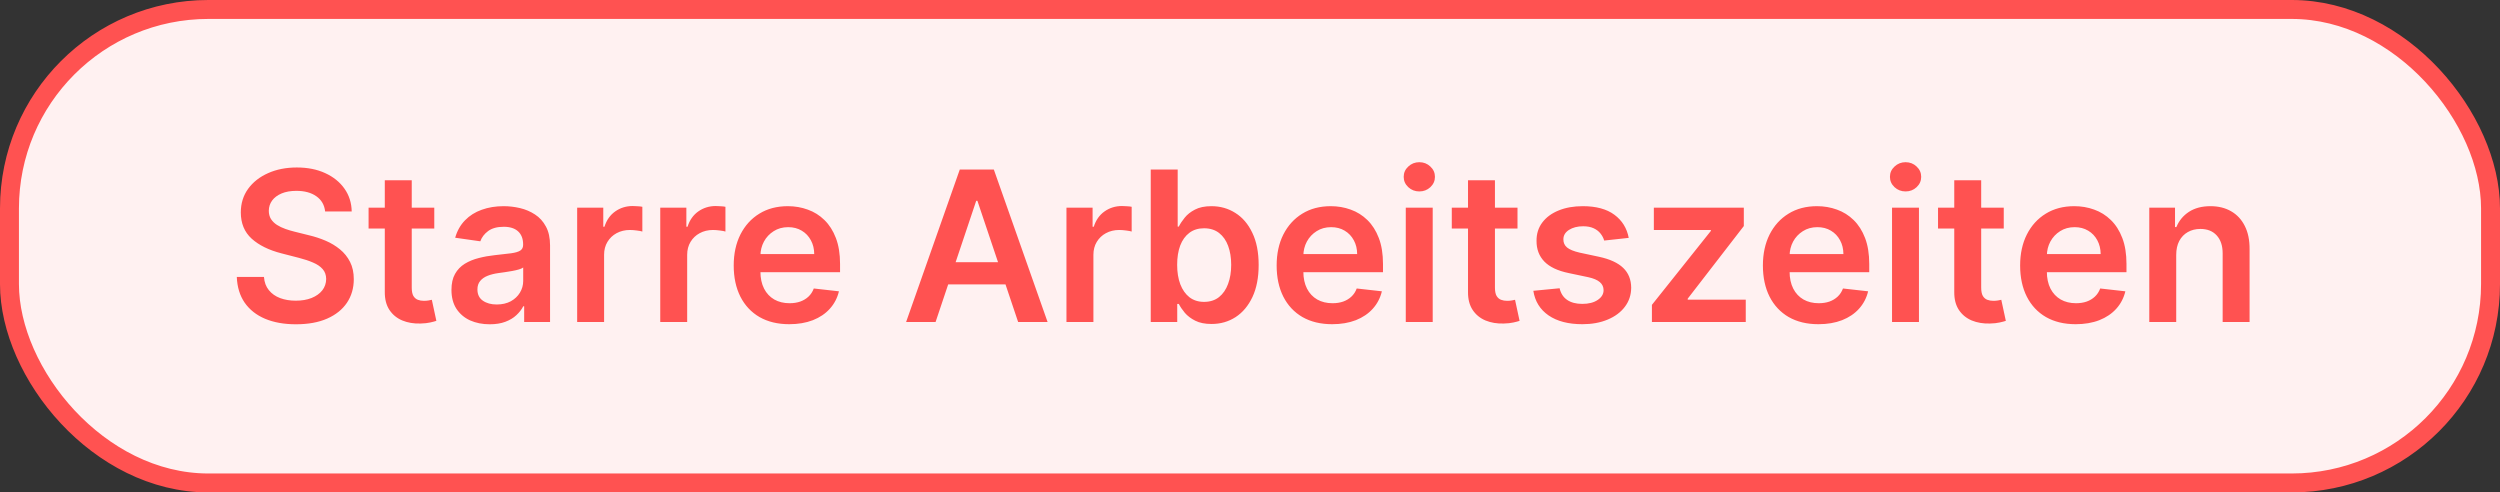 <?xml version="1.0" encoding="utf-8"?>
<svg xmlns="http://www.w3.org/2000/svg" fill="none" height="26" viewBox="0 0 132 26" width="132">
<rect x="0" y="0" width="132" height="26" fill="#333333" stroke="none"/>
<rect fill="#FFF1F1" height="25" rx="10.5" width="131" x="0.5" y="0.5"/>
<rect height="25" rx="10.5" stroke="#FF5251" width="131" x="0.5" y="0.5"/>
<path d="M17.167 11.165C17.13 10.822 16.976 10.555 16.703 10.363C16.433 10.172 16.082 10.077 15.65 10.077C15.346 10.077 15.086 10.122 14.868 10.214C14.651 10.306 14.485 10.43 14.369 10.587C14.254 10.745 14.195 10.924 14.193 11.126C14.193 11.293 14.23 11.439 14.306 11.562C14.385 11.685 14.491 11.79 14.625 11.876C14.758 11.96 14.906 12.031 15.069 12.088C15.231 12.146 15.395 12.194 15.56 12.234L16.314 12.422C16.618 12.493 16.91 12.589 17.191 12.709C17.474 12.83 17.726 12.982 17.949 13.165C18.174 13.348 18.352 13.57 18.483 13.829C18.614 14.088 18.68 14.392 18.68 14.741C18.68 15.212 18.559 15.627 18.318 15.986C18.077 16.343 17.729 16.622 17.273 16.823C16.82 17.022 16.271 17.122 15.627 17.122C15.001 17.122 14.457 17.025 13.996 16.831C13.538 16.637 13.179 16.354 12.919 15.982C12.663 15.61 12.524 15.157 12.503 14.623H13.937C13.958 14.903 14.044 15.136 14.197 15.322C14.348 15.508 14.546 15.647 14.79 15.739C15.036 15.83 15.311 15.876 15.615 15.876C15.932 15.876 16.21 15.829 16.448 15.735C16.689 15.638 16.878 15.504 17.014 15.334C17.15 15.161 17.219 14.959 17.222 14.729C17.219 14.519 17.158 14.346 17.037 14.21C16.917 14.071 16.748 13.956 16.53 13.864C16.316 13.77 16.064 13.686 15.776 13.613L14.861 13.377C14.198 13.207 13.674 12.949 13.289 12.603C12.906 12.255 12.715 11.792 12.715 11.216C12.715 10.742 12.844 10.327 13.1 9.971C13.36 9.614 13.712 9.338 14.157 9.141C14.602 8.942 15.107 8.843 15.67 8.843C16.241 8.843 16.741 8.942 17.171 9.141C17.603 9.338 17.942 9.612 18.189 9.963C18.435 10.311 18.562 10.712 18.57 11.165H17.167ZM22.93 10.965V12.065H19.461V10.965H22.93ZM20.317 9.519H21.74V15.185C21.74 15.376 21.768 15.523 21.826 15.625C21.886 15.724 21.965 15.792 22.062 15.829C22.159 15.866 22.266 15.884 22.384 15.884C22.473 15.884 22.554 15.877 22.628 15.864C22.704 15.851 22.761 15.84 22.801 15.829L23.04 16.941C22.964 16.967 22.856 16.996 22.714 17.027C22.575 17.059 22.405 17.077 22.203 17.082C21.847 17.093 21.526 17.039 21.241 16.921C20.955 16.801 20.729 16.615 20.561 16.363C20.396 16.112 20.315 15.798 20.317 15.42V9.519ZM25.857 17.122C25.474 17.122 25.13 17.054 24.823 16.918C24.519 16.779 24.278 16.574 24.1 16.305C23.925 16.035 23.837 15.702 23.837 15.306C23.837 14.966 23.9 14.684 24.026 14.462C24.151 14.239 24.323 14.061 24.54 13.927C24.758 13.794 25.003 13.693 25.275 13.625C25.55 13.554 25.834 13.503 26.128 13.472C26.481 13.435 26.768 13.402 26.988 13.373C27.208 13.342 27.368 13.295 27.468 13.232C27.57 13.166 27.621 13.066 27.621 12.929V12.906C27.621 12.61 27.533 12.38 27.358 12.218C27.182 12.056 26.929 11.974 26.599 11.974C26.251 11.974 25.974 12.05 25.77 12.202C25.569 12.354 25.432 12.534 25.361 12.741L24.033 12.552C24.138 12.185 24.311 11.879 24.552 11.633C24.793 11.384 25.088 11.198 25.436 11.075C25.785 10.949 26.17 10.886 26.591 10.886C26.882 10.886 27.172 10.92 27.46 10.988C27.748 11.056 28.011 11.169 28.25 11.326C28.488 11.481 28.679 11.691 28.823 11.959C28.97 12.226 29.043 12.56 29.043 12.961V17H27.676V16.171H27.629C27.542 16.339 27.421 16.496 27.263 16.642C27.109 16.787 26.914 16.903 26.678 16.992C26.445 17.079 26.171 17.122 25.857 17.122ZM26.226 16.077C26.512 16.077 26.759 16.02 26.969 15.908C27.178 15.792 27.339 15.64 27.452 15.452C27.567 15.263 27.625 15.058 27.625 14.835V14.124C27.58 14.16 27.504 14.194 27.397 14.226C27.292 14.257 27.174 14.285 27.043 14.308C26.912 14.332 26.783 14.353 26.654 14.371C26.526 14.39 26.415 14.405 26.32 14.418C26.108 14.447 25.918 14.494 25.75 14.56C25.583 14.625 25.451 14.717 25.354 14.835C25.257 14.95 25.208 15.1 25.208 15.283C25.208 15.545 25.304 15.743 25.495 15.876C25.686 16.01 25.93 16.077 26.226 16.077ZM30.474 17V10.965H31.853V11.97H31.916C32.026 11.622 32.214 11.354 32.481 11.165C32.751 10.974 33.059 10.878 33.405 10.878C33.483 10.878 33.571 10.882 33.668 10.89C33.768 10.895 33.85 10.904 33.916 10.918V12.226C33.855 12.205 33.76 12.187 33.629 12.171C33.5 12.153 33.376 12.143 33.255 12.143C32.996 12.143 32.763 12.2 32.556 12.312C32.352 12.422 32.191 12.576 32.073 12.772C31.955 12.969 31.896 13.195 31.896 13.452V17H30.474ZM34.861 17V10.965H36.24V11.97H36.303C36.413 11.622 36.601 11.354 36.868 11.165C37.138 10.974 37.446 10.878 37.792 10.878C37.87 10.878 37.958 10.882 38.055 10.89C38.155 10.895 38.237 10.904 38.303 10.918V12.226C38.242 12.205 38.147 12.187 38.016 12.171C37.887 12.153 37.763 12.143 37.642 12.143C37.383 12.143 37.15 12.2 36.943 12.312C36.739 12.422 36.578 12.576 36.46 12.772C36.342 12.969 36.283 13.195 36.283 13.452V17H34.861ZM41.671 17.118C41.066 17.118 40.543 16.992 40.103 16.741C39.666 16.487 39.329 16.128 39.093 15.664C38.858 15.198 38.74 14.649 38.74 14.018C38.74 13.397 38.858 12.852 39.093 12.383C39.332 11.912 39.664 11.545 40.091 11.283C40.518 11.018 41.02 10.886 41.596 10.886C41.968 10.886 42.319 10.946 42.649 11.067C42.982 11.185 43.275 11.368 43.529 11.617C43.786 11.866 43.988 12.183 44.135 12.568C44.281 12.95 44.355 13.406 44.355 13.935V14.371H39.408V13.413H42.991C42.989 13.14 42.93 12.898 42.814 12.686C42.699 12.471 42.538 12.302 42.331 12.179C42.127 12.056 41.888 11.994 41.616 11.994C41.325 11.994 41.07 12.065 40.85 12.206C40.63 12.345 40.458 12.528 40.335 12.756C40.215 12.982 40.153 13.229 40.15 13.499V14.336C40.15 14.687 40.215 14.988 40.343 15.24C40.471 15.489 40.651 15.68 40.881 15.813C41.112 15.944 41.382 16.01 41.691 16.01C41.898 16.01 42.085 15.981 42.252 15.923C42.42 15.863 42.566 15.775 42.689 15.66C42.812 15.545 42.905 15.402 42.968 15.232L44.296 15.381C44.212 15.732 44.052 16.039 43.816 16.301C43.583 16.56 43.285 16.762 42.92 16.906C42.556 17.047 42.14 17.118 41.671 17.118ZM49.399 17H47.843L50.676 8.953H52.475L55.312 17H53.757L51.607 10.603H51.544L49.399 17ZM49.45 13.845H53.694V15.016H49.45V13.845ZM56.309 17V10.965H57.689V11.97H57.752C57.862 11.622 58.05 11.354 58.317 11.165C58.587 10.974 58.895 10.878 59.241 10.878C59.319 10.878 59.407 10.882 59.504 10.89C59.604 10.895 59.686 10.904 59.752 10.918V12.226C59.691 12.205 59.596 12.187 59.465 12.171C59.336 12.153 59.212 12.143 59.092 12.143C58.832 12.143 58.599 12.2 58.392 12.312C58.188 12.422 58.027 12.576 57.909 12.772C57.791 12.969 57.732 13.195 57.732 13.452V17H56.309ZM60.759 17V8.953H62.182V11.963H62.241C62.314 11.816 62.418 11.66 62.551 11.495C62.685 11.327 62.865 11.185 63.093 11.067C63.321 10.946 63.612 10.886 63.966 10.886C64.432 10.886 64.852 11.005 65.227 11.244C65.604 11.479 65.903 11.829 66.123 12.293C66.346 12.754 66.457 13.32 66.457 13.99C66.457 14.653 66.348 15.216 66.131 15.68C65.913 16.143 65.617 16.497 65.243 16.741C64.868 16.984 64.444 17.106 63.97 17.106C63.624 17.106 63.337 17.049 63.109 16.933C62.881 16.818 62.698 16.679 62.559 16.517C62.423 16.352 62.317 16.196 62.241 16.049H62.158V17H60.759ZM62.154 13.982C62.154 14.373 62.209 14.714 62.319 15.008C62.432 15.301 62.593 15.53 62.803 15.695C63.015 15.858 63.272 15.939 63.573 15.939C63.887 15.939 64.15 15.855 64.363 15.688C64.575 15.517 64.735 15.286 64.842 14.992C64.952 14.696 65.007 14.36 65.007 13.982C65.007 13.608 64.953 13.275 64.846 12.984C64.739 12.694 64.579 12.466 64.367 12.301C64.154 12.136 63.89 12.053 63.573 12.053C63.269 12.053 63.011 12.133 62.799 12.293C62.587 12.453 62.425 12.677 62.315 12.965C62.208 13.253 62.154 13.592 62.154 13.982ZM70.338 17.118C69.733 17.118 69.21 16.992 68.77 16.741C68.333 16.487 67.996 16.128 67.76 15.664C67.525 15.198 67.407 14.649 67.407 14.018C67.407 13.397 67.525 12.852 67.76 12.383C67.999 11.912 68.332 11.545 68.758 11.283C69.186 11.018 69.687 10.886 70.263 10.886C70.635 10.886 70.986 10.946 71.316 11.067C71.649 11.185 71.942 11.368 72.197 11.617C72.453 11.866 72.655 12.183 72.802 12.568C72.948 12.95 73.022 13.406 73.022 13.935V14.371H68.075V13.413H71.658C71.656 13.14 71.597 12.898 71.481 12.686C71.366 12.471 71.205 12.302 70.998 12.179C70.794 12.056 70.555 11.994 70.283 11.994C69.992 11.994 69.737 12.065 69.517 12.206C69.297 12.345 69.125 12.528 69.002 12.756C68.882 12.982 68.82 13.229 68.817 13.499V14.336C68.817 14.687 68.882 14.988 69.01 15.24C69.138 15.489 69.318 15.68 69.548 15.813C69.779 15.944 70.049 16.01 70.358 16.01C70.565 16.01 70.752 15.981 70.92 15.923C71.087 15.863 71.233 15.775 71.356 15.66C71.479 15.545 71.572 15.402 71.635 15.232L72.963 15.381C72.879 15.732 72.719 16.039 72.483 16.301C72.25 16.56 71.952 16.762 71.588 16.906C71.223 17.047 70.807 17.118 70.338 17.118ZM74.225 17V10.965H75.647V17H74.225ZM74.94 10.108C74.715 10.108 74.521 10.033 74.359 9.884C74.196 9.732 74.115 9.55 74.115 9.338C74.115 9.123 74.196 8.941 74.359 8.792C74.521 8.64 74.715 8.564 74.94 8.564C75.168 8.564 75.362 8.64 75.522 8.792C75.684 8.941 75.765 9.123 75.765 9.338C75.765 9.55 75.684 9.732 75.522 9.884C75.362 10.033 75.168 10.108 74.94 10.108ZM80.124 10.965V12.065H76.654V10.965H80.124ZM77.511 9.519H78.933V15.185C78.933 15.376 78.962 15.523 79.02 15.625C79.08 15.724 79.159 15.792 79.256 15.829C79.353 15.866 79.46 15.884 79.578 15.884C79.667 15.884 79.748 15.877 79.821 15.864C79.897 15.851 79.955 15.84 79.994 15.829L80.234 16.941C80.158 16.967 80.049 16.996 79.908 17.027C79.769 17.059 79.599 17.077 79.397 17.082C79.041 17.093 78.72 17.039 78.434 16.921C78.149 16.801 77.922 16.615 77.755 16.363C77.59 16.112 77.508 15.798 77.511 15.42V9.519ZM85.997 12.56L84.701 12.701C84.664 12.57 84.6 12.447 84.508 12.332C84.419 12.217 84.299 12.124 84.147 12.053C83.995 11.982 83.809 11.947 83.589 11.947C83.293 11.947 83.044 12.011 82.842 12.139C82.643 12.268 82.545 12.434 82.547 12.639C82.545 12.814 82.609 12.957 82.74 13.067C82.873 13.177 83.094 13.267 83.4 13.338L84.429 13.558C85.001 13.681 85.425 13.876 85.703 14.143C85.983 14.411 86.124 14.76 86.127 15.193C86.124 15.572 86.013 15.908 85.793 16.198C85.576 16.487 85.273 16.712 84.885 16.874C84.498 17.037 84.052 17.118 83.549 17.118C82.811 17.118 82.216 16.963 81.765 16.654C81.315 16.343 81.046 15.909 80.96 15.354L82.347 15.22C82.41 15.492 82.543 15.698 82.748 15.837C82.952 15.976 83.218 16.045 83.545 16.045C83.883 16.045 84.154 15.976 84.359 15.837C84.566 15.698 84.669 15.527 84.669 15.322C84.669 15.149 84.602 15.007 84.469 14.894C84.338 14.781 84.133 14.695 83.856 14.635L82.826 14.418C82.247 14.298 81.819 14.095 81.541 13.809C81.264 13.521 81.126 13.157 81.129 12.717C81.126 12.345 81.227 12.023 81.431 11.751C81.638 11.475 81.925 11.263 82.292 11.114C82.661 10.962 83.087 10.886 83.569 10.886C84.276 10.886 84.833 11.037 85.239 11.338C85.647 11.639 85.9 12.046 85.997 12.56ZM87.221 17V16.096L90.333 12.194V12.143H87.323V10.965H92.074V11.935L89.111 15.77V15.821H92.176V17H87.221ZM96.012 17.118C95.407 17.118 94.884 16.992 94.444 16.741C94.007 16.487 93.67 16.128 93.434 15.664C93.199 15.198 93.081 14.649 93.081 14.018C93.081 13.397 93.199 12.852 93.434 12.383C93.673 11.912 94.005 11.545 94.432 11.283C94.859 11.018 95.361 10.886 95.937 10.886C96.309 10.886 96.66 10.946 96.99 11.067C97.323 11.185 97.616 11.368 97.871 11.617C98.127 11.866 98.329 12.183 98.476 12.568C98.622 12.95 98.696 13.406 98.696 13.935V14.371H93.749V13.413H97.332C97.33 13.14 97.271 12.898 97.155 12.686C97.04 12.471 96.879 12.302 96.672 12.179C96.468 12.056 96.229 11.994 95.957 11.994C95.666 11.994 95.411 12.065 95.191 12.206C94.971 12.345 94.799 12.528 94.676 12.756C94.555 12.982 94.494 13.229 94.491 13.499V14.336C94.491 14.687 94.555 14.988 94.684 15.24C94.812 15.489 94.992 15.68 95.222 15.813C95.453 15.944 95.722 16.01 96.032 16.01C96.239 16.01 96.426 15.981 96.594 15.923C96.761 15.863 96.906 15.775 97.03 15.66C97.153 15.545 97.246 15.402 97.309 15.232L98.637 15.381C98.553 15.732 98.393 16.039 98.157 16.301C97.924 16.56 97.626 16.762 97.261 16.906C96.897 17.047 96.481 17.118 96.012 17.118ZM99.899 17V10.965H101.321V17H99.899ZM100.614 10.108C100.389 10.108 100.195 10.033 100.033 9.884C99.87 9.732 99.789 9.55 99.789 9.338C99.789 9.123 99.87 8.941 100.033 8.792C100.195 8.64 100.389 8.564 100.614 8.564C100.842 8.564 101.036 8.64 101.196 8.792C101.358 8.941 101.439 9.123 101.439 9.338C101.439 9.55 101.358 9.732 101.196 9.884C101.036 10.033 100.842 10.108 100.614 10.108ZM105.798 10.965V12.065H102.328V10.965H105.798ZM103.185 9.519H104.607V15.185C104.607 15.376 104.636 15.523 104.694 15.625C104.754 15.724 104.833 15.792 104.929 15.829C105.026 15.866 105.134 15.884 105.252 15.884C105.341 15.884 105.422 15.877 105.495 15.864C105.571 15.851 105.629 15.84 105.668 15.829L105.908 16.941C105.832 16.967 105.723 16.996 105.582 17.027C105.443 17.059 105.273 17.077 105.071 17.082C104.715 17.093 104.394 17.039 104.108 16.921C103.823 16.801 103.596 16.615 103.428 16.363C103.263 16.112 103.182 15.798 103.185 15.42V9.519ZM109.595 17.118C108.989 17.118 108.467 16.992 108.027 16.741C107.589 16.487 107.253 16.128 107.017 15.664C106.781 15.198 106.663 14.649 106.663 14.018C106.663 13.397 106.781 12.852 107.017 12.383C107.255 11.912 107.588 11.545 108.015 11.283C108.442 11.018 108.944 10.886 109.52 10.886C109.892 10.886 110.243 10.946 110.573 11.067C110.906 11.185 111.199 11.368 111.453 11.617C111.71 11.866 111.911 12.183 112.058 12.568C112.205 12.95 112.278 13.406 112.278 13.935V14.371H107.331V13.413H110.915C110.912 13.14 110.853 12.898 110.738 12.686C110.623 12.471 110.462 12.302 110.255 12.179C110.05 12.056 109.812 11.994 109.54 11.994C109.249 11.994 108.993 12.065 108.773 12.206C108.553 12.345 108.382 12.528 108.259 12.756C108.138 12.982 108.077 13.229 108.074 13.499V14.336C108.074 14.687 108.138 14.988 108.266 15.24C108.395 15.489 108.574 15.68 108.805 15.813C109.035 15.944 109.305 16.01 109.614 16.01C109.821 16.01 110.008 15.981 110.176 15.923C110.344 15.863 110.489 15.775 110.612 15.66C110.735 15.545 110.828 15.402 110.891 15.232L112.219 15.381C112.135 15.732 111.976 16.039 111.74 16.301C111.507 16.56 111.208 16.762 110.844 16.906C110.48 17.047 110.063 17.118 109.595 17.118ZM114.904 13.464V17H113.482V10.965H114.841V11.99H114.912C115.051 11.652 115.272 11.384 115.576 11.185C115.882 10.986 116.261 10.886 116.711 10.886C117.128 10.886 117.491 10.975 117.8 11.153C118.112 11.331 118.353 11.589 118.523 11.927C118.696 12.265 118.781 12.675 118.778 13.157V17H117.356V13.377C117.356 12.974 117.251 12.658 117.041 12.43C116.835 12.202 116.548 12.088 116.181 12.088C115.932 12.088 115.711 12.143 115.517 12.253C115.326 12.361 115.175 12.517 115.065 12.721C114.958 12.925 114.904 13.173 114.904 13.464Z" fill="#FF5251"/>
</svg>